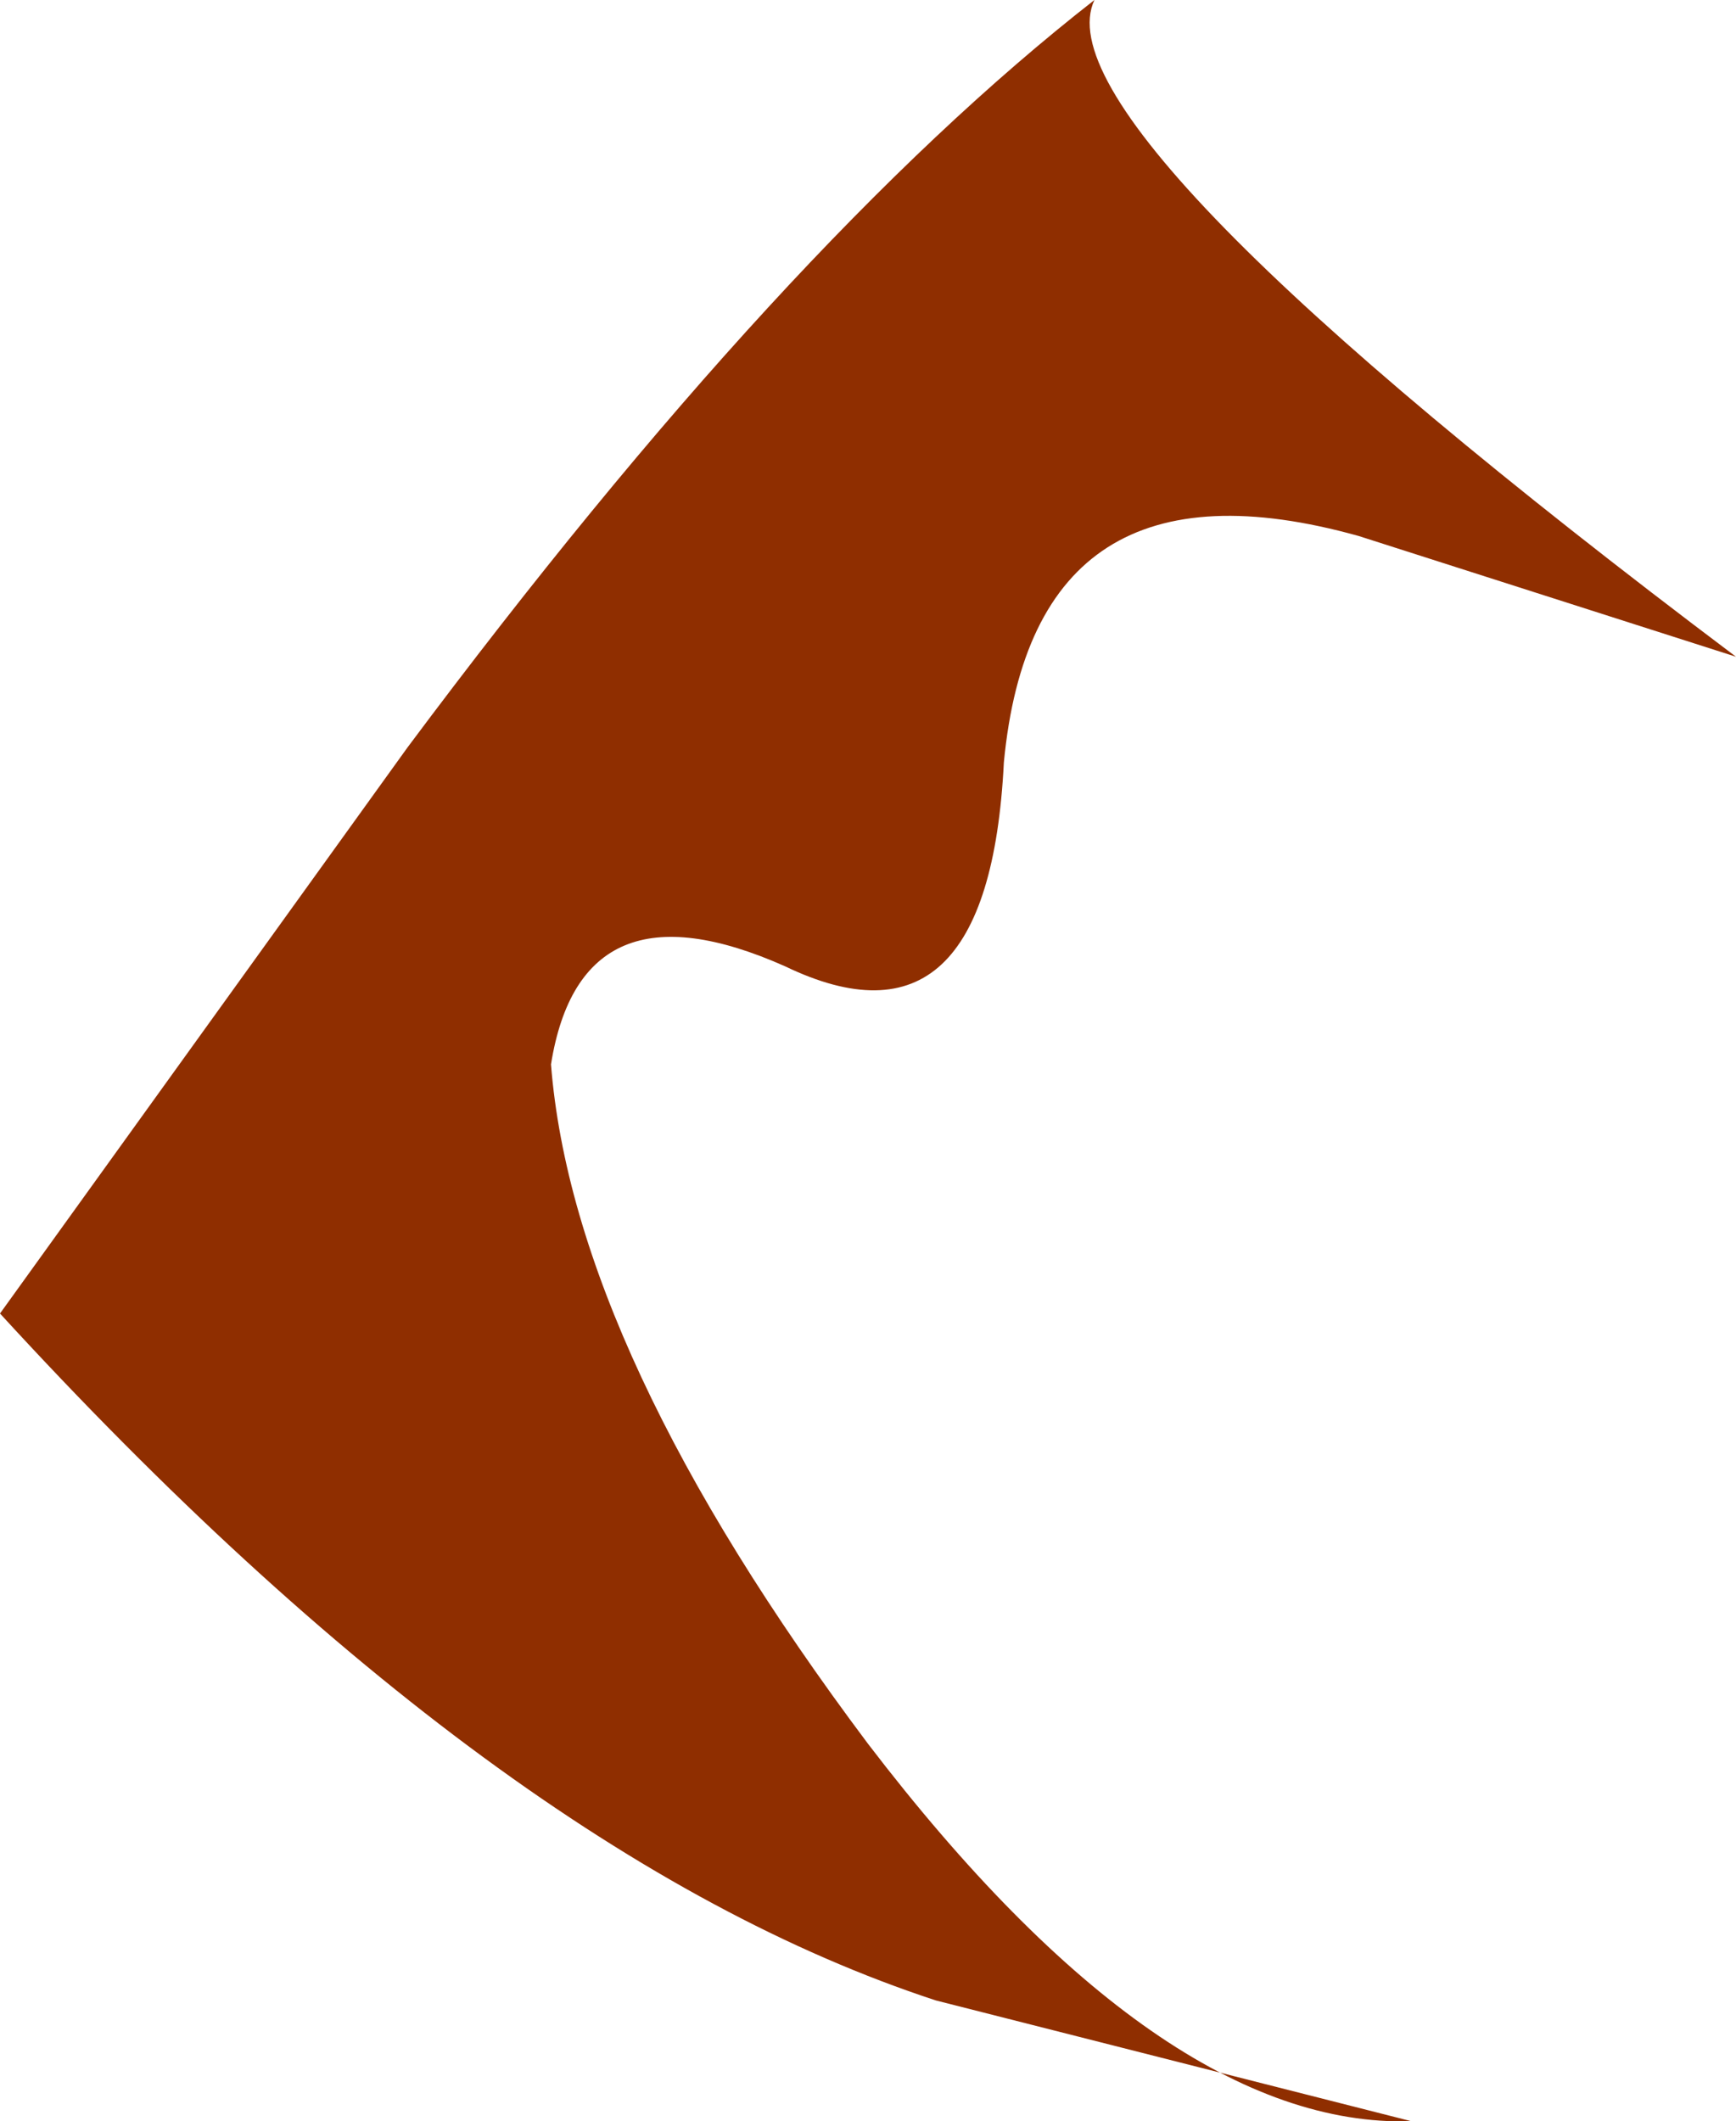 <?xml version="1.0" encoding="UTF-8" standalone="no"?>
<svg xmlns:xlink="http://www.w3.org/1999/xlink" height="14.05px" width="11.5px" xmlns="http://www.w3.org/2000/svg">
  <g transform="matrix(1.0, 0.0, 0.0, 1.0, 0.0, 0.0)">
    <path d="M7.25 0.0 Q6.85 0.85 11.5 4.35 L9.0 3.55 Q6.85 2.95 6.65 5.05 6.55 7.05 5.2 6.4 3.85 5.8 3.65 7.05 3.8 8.95 5.75 11.55 7.7 14.1 9.35 14.05 L6.2 13.25 Q3.3 12.3 0.0 8.7 L2.7 4.95 Q5.2 1.6 7.25 0.0" fill="#8f2e00" fill-rule="evenodd" stroke="none"/>
  </g>
</svg>
